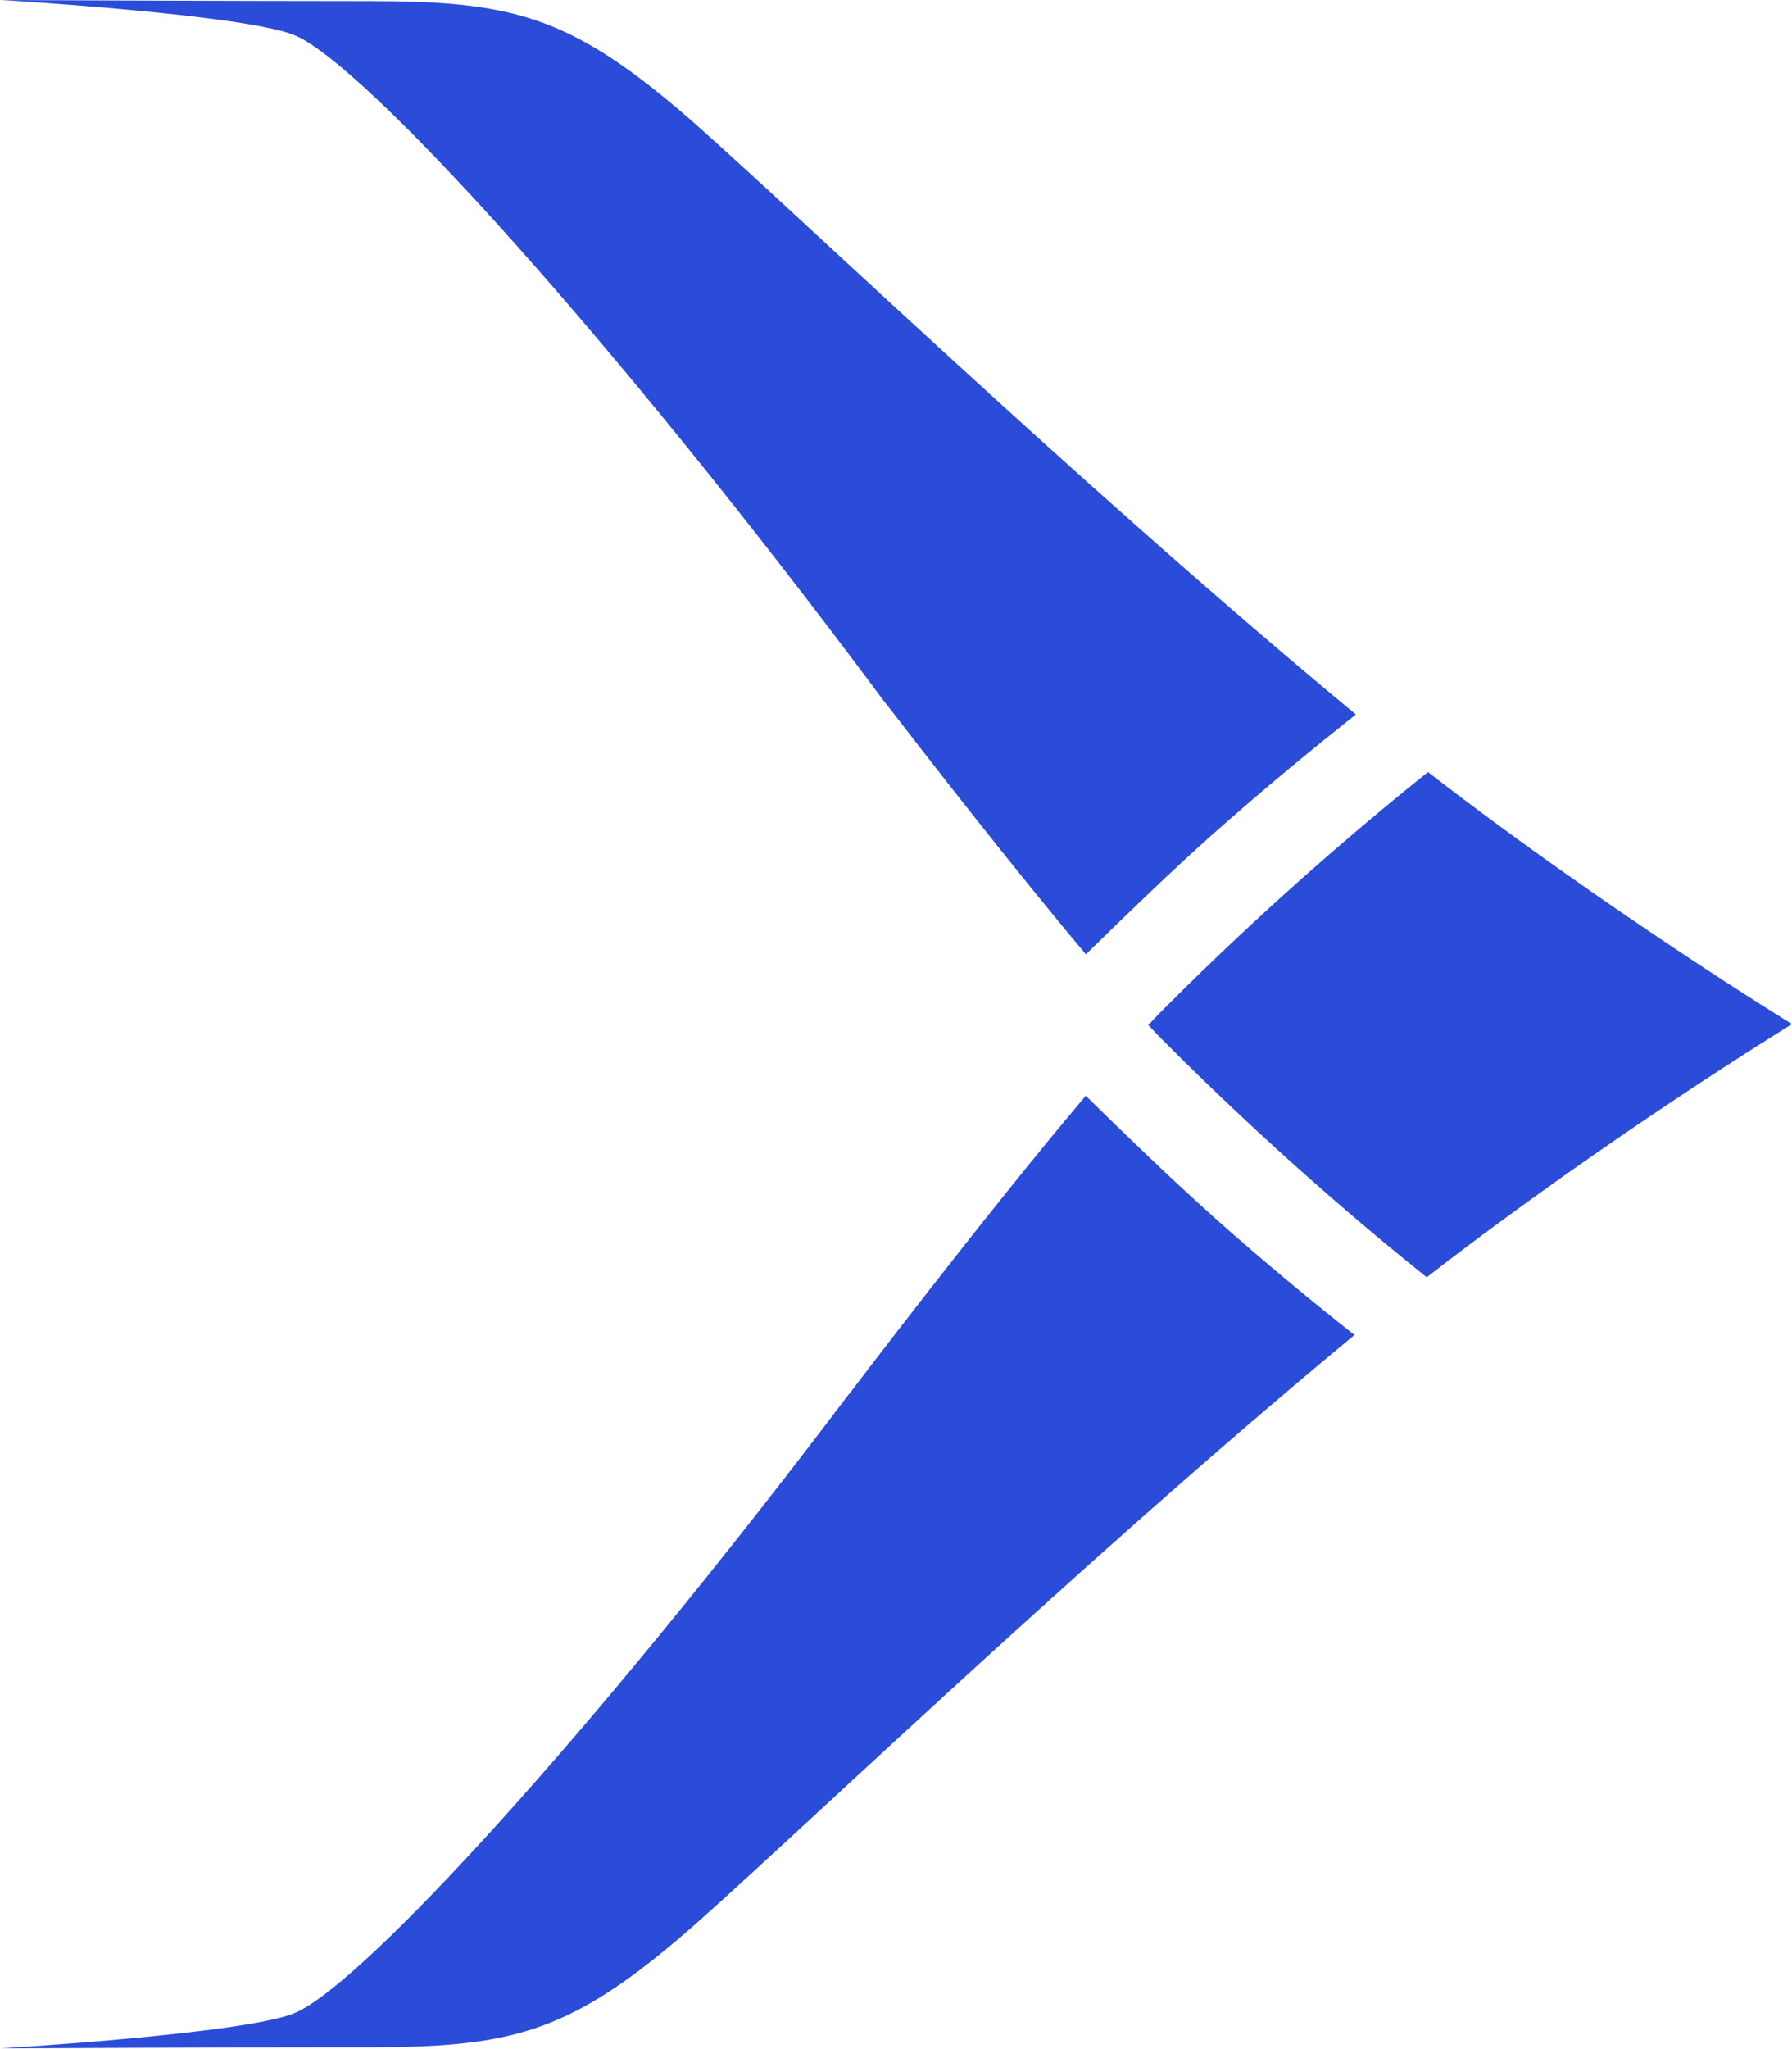 <svg xmlns="http://www.w3.org/2000/svg" width="343" height="392" viewBox="0 0 343 392" fill="none"><path d="M169.265 134.19C178.027 145.563 194.2 166.358 207.853 182.561C215.745 174.82 224.477 166.418 231.499 160.146C242.181 150.634 252.173 142.502 259.525 136.681C204.763 91.341 146.579 35.138 130.136 21.155C108.591 2.851 97.488 0.21 70.512 0.21C43.536 0.21 0.236 0 0.236 0C0.236 0 47.167 2.791 56.499 6.782C69.942 12.513 117.203 64.275 169.265 134.22V134.19Z" fill="#2B4CD9"></path><path d="M273.324 147.695C262.132 156.637 242.987 172.66 222.373 193.395C221.562 194.205 220.662 195.165 219.792 196.096C220.812 197.176 221.803 198.226 222.703 199.126C242.927 219.441 261.802 235.344 273.084 244.346C307.412 217.7 343 195.915 343 195.915C343 195.915 307.592 174.221 273.324 147.695Z" fill="#2B4CD9"></path><path d="M231.825 232.372C224.683 226.01 215.801 217.458 207.82 209.627C188.075 232.972 162.479 266.76 162.479 266.76V266.7C113.118 332.054 69.338 379.615 56.465 385.076C47.133 389.067 0.203 391.858 0.203 391.858C0.203 391.858 43.502 391.648 70.478 391.648C97.455 391.648 108.587 389.007 130.102 370.703C146.516 356.75 204.549 300.667 259.251 255.387C251.96 249.626 242.207 241.674 231.795 232.372H231.825Z" fill="#2B4CD9"></path></svg>